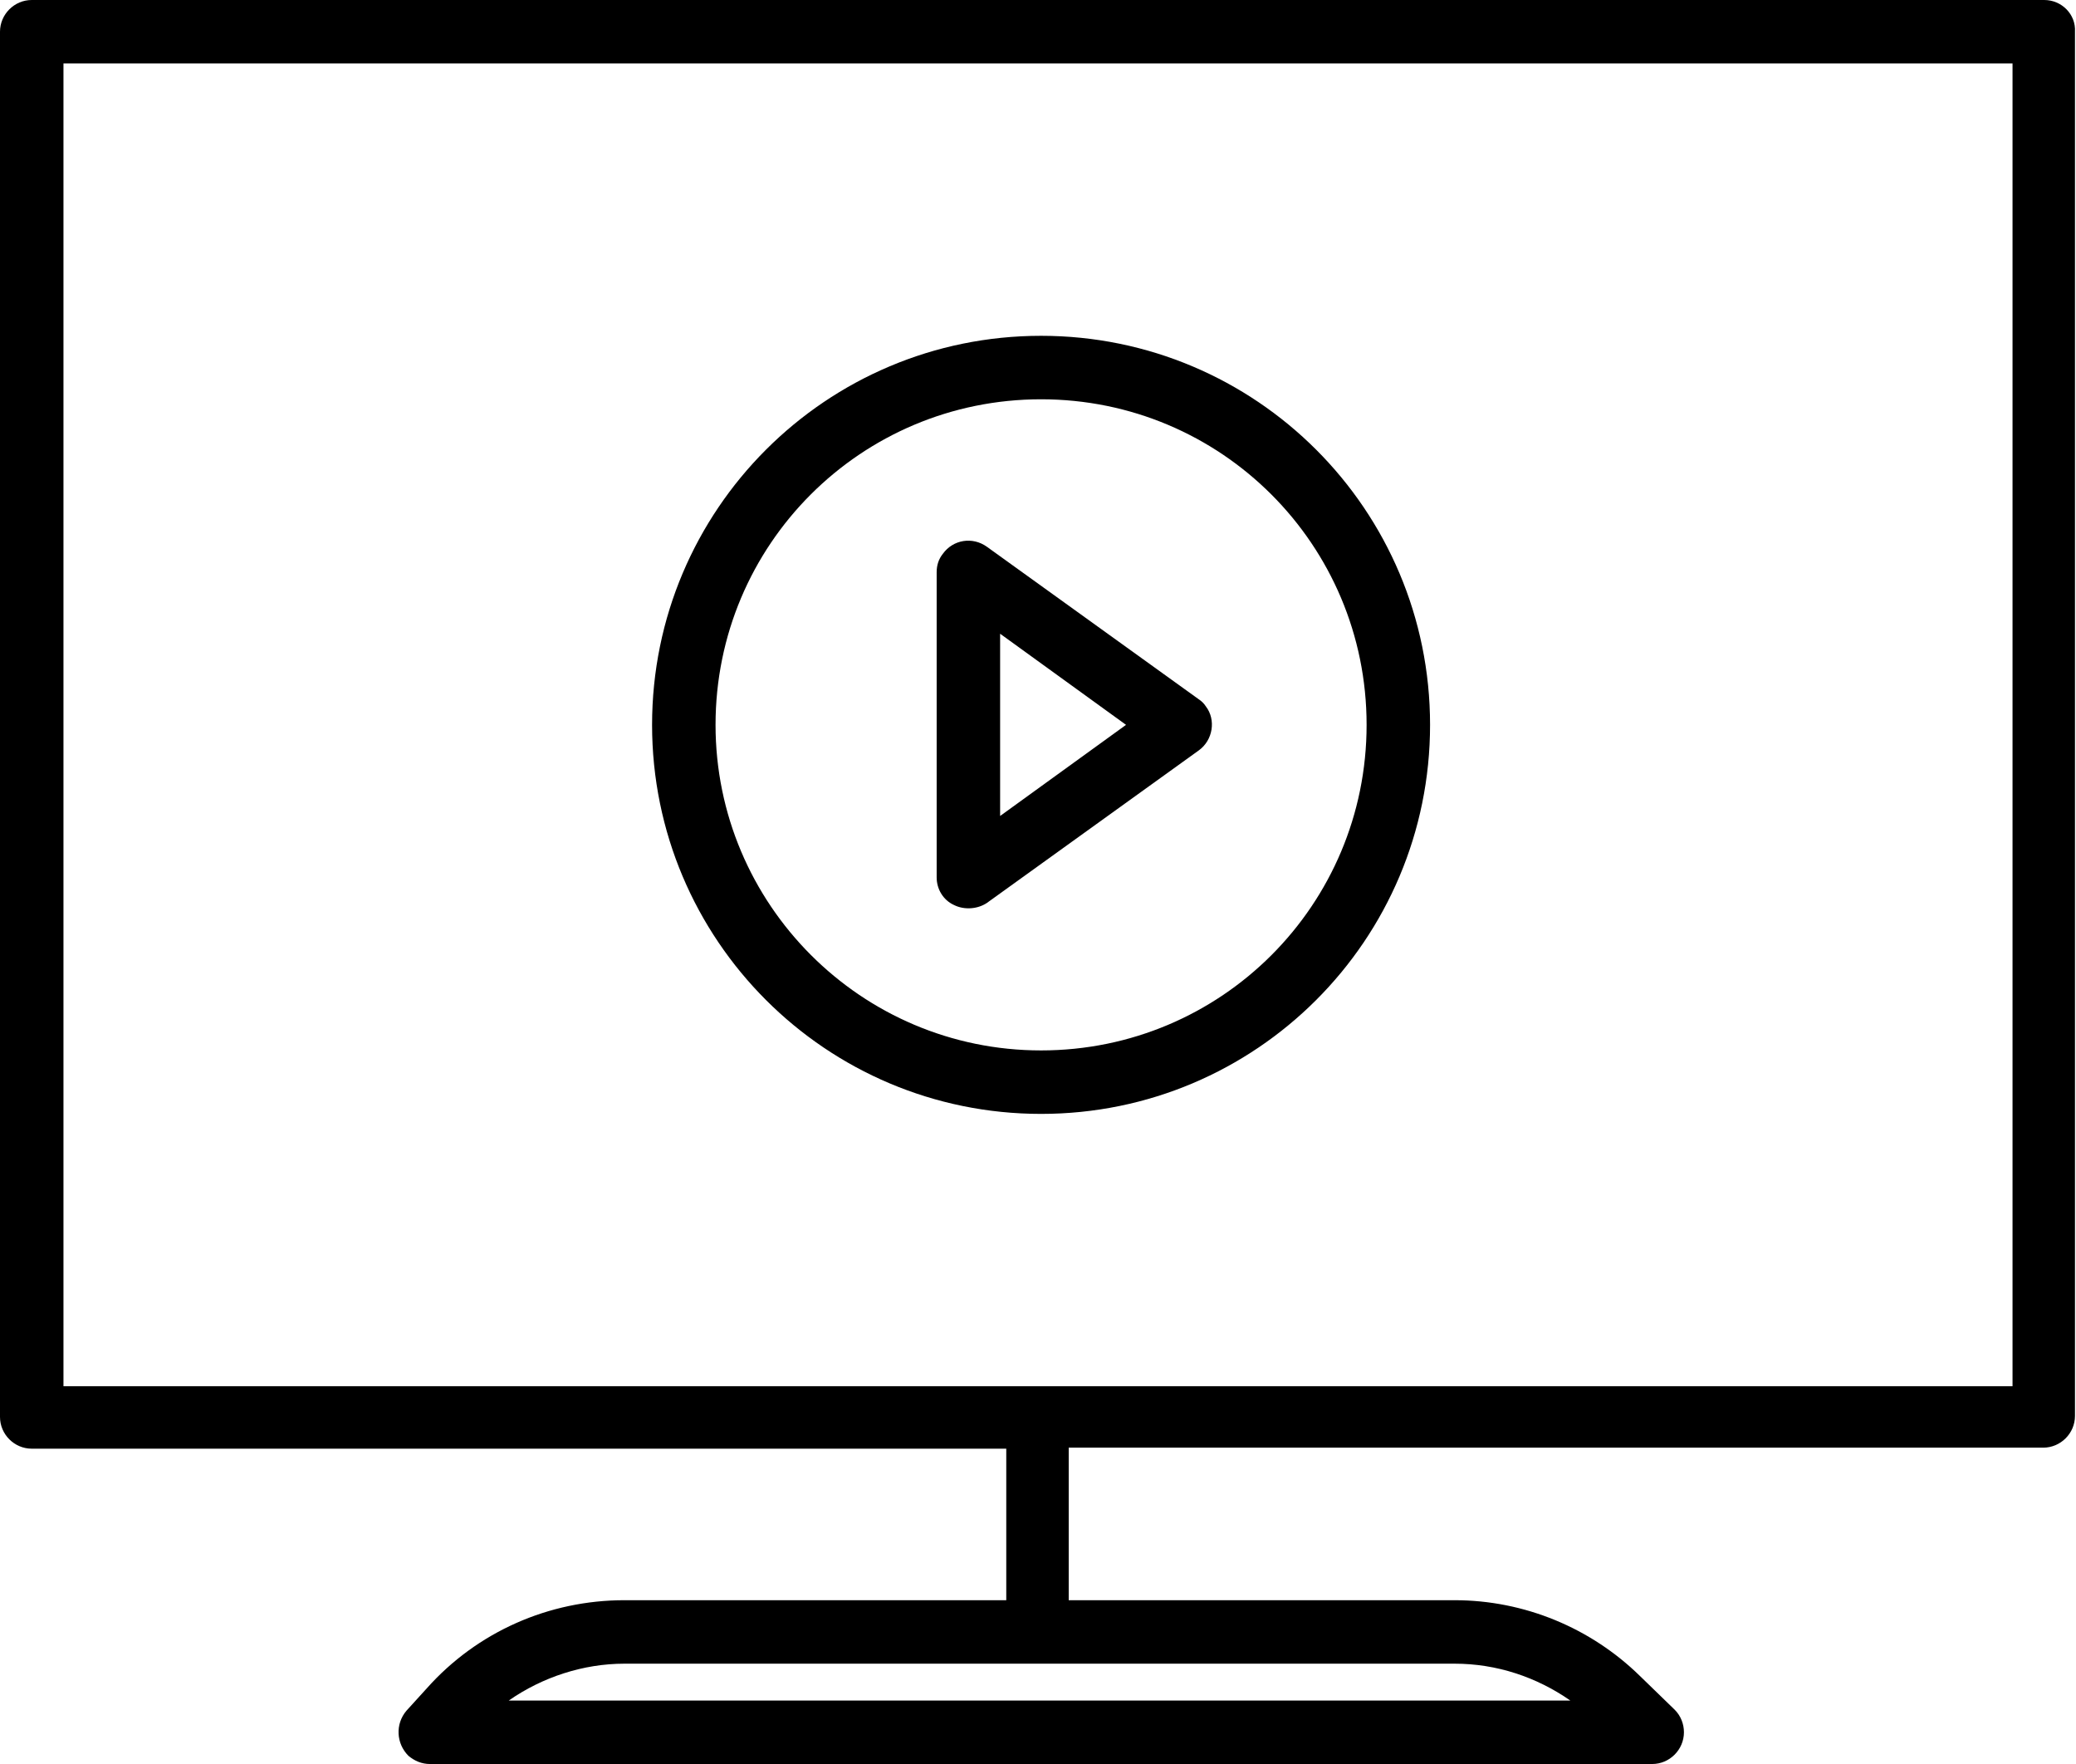 <?xml version="1.0" encoding="utf-8"?>
<!-- Generator: Adobe Illustrator 22.0.1, SVG Export Plug-In . SVG Version: 6.00 Build 0)  -->
<svg version="1.1" id="Layer_1" xmlns="http://www.w3.org/2000/svg" xmlns:xlink="http://www.w3.org/1999/xlink" x="0px" y="0px"
	 viewBox="0 0 202.8 172.3" style="enable-background:new 0 0 202.8 172.3;" xml:space="preserve">
<title>a3-2</title>
<g id="Layer_2_1_">
	<g id="Layer_1-2">
		<path d="M101.7,108.8c21,0,38-17,38-38s-17-38-38-38s-38,17-38,38S80.7,108.8,101.7,108.8z M101.7,39c17.6,0,31.8,14.2,31.8,31.8
			s-14.2,31.8-31.8,31.8S69.9,88.3,69.9,70.8C69.9,53.2,84.1,39,101.7,39L101.7,39z"/>
		<path d="M93.2,88.4c1,0.5,2.3,0.4,3.2-0.2l20.7-14.9c1.4-1,1.7-3,0.7-4.3c-0.2-0.3-0.4-0.5-0.7-0.7L96.4,53.4
			c-1.4-1-3.3-0.7-4.3,0.7c-0.4,0.5-0.6,1.1-0.6,1.8v29.8C91.5,86.8,92.1,87.9,93.2,88.4z M97.7,61.9l12.3,8.9l-12.3,8.9L97.7,61.9z
			"/>
		<path d="M199.7,0H3.1C1.4,0,0,1.4,0,3.1v135.3c0,1.7,1.4,3.1,3.1,3.1h95.2v14.8H61c-7.4,0-14.4,3.1-19.3,8.6l-2,2.2
			c-1.1,1.3-1,3.2,0.2,4.4c0.6,0.5,1.3,0.8,2.1,0.8h119.4c1.7,0,3.1-1.4,3.1-3.1c0-0.8-0.3-1.6-0.9-2.2l-3.4-3.3
			c-4.8-4.7-11.3-7.4-18.1-7.4h-37.7v-14.9h95.2c1.7,0,3.1-1.4,3.1-3.1v0V3.1C202.8,1.4,201.4,0,199.7,0C199.7,0,199.7,0,199.7,0z
			 M153.4,166.1H49.7c3.3-2.3,7.3-3.6,11.3-3.6h81.1C146.2,162.5,150.1,163.8,153.4,166.1z M196.6,135.4H6.2V6.2h190.4L196.6,135.4z
			"/>
	</g>
</g>
</svg>
